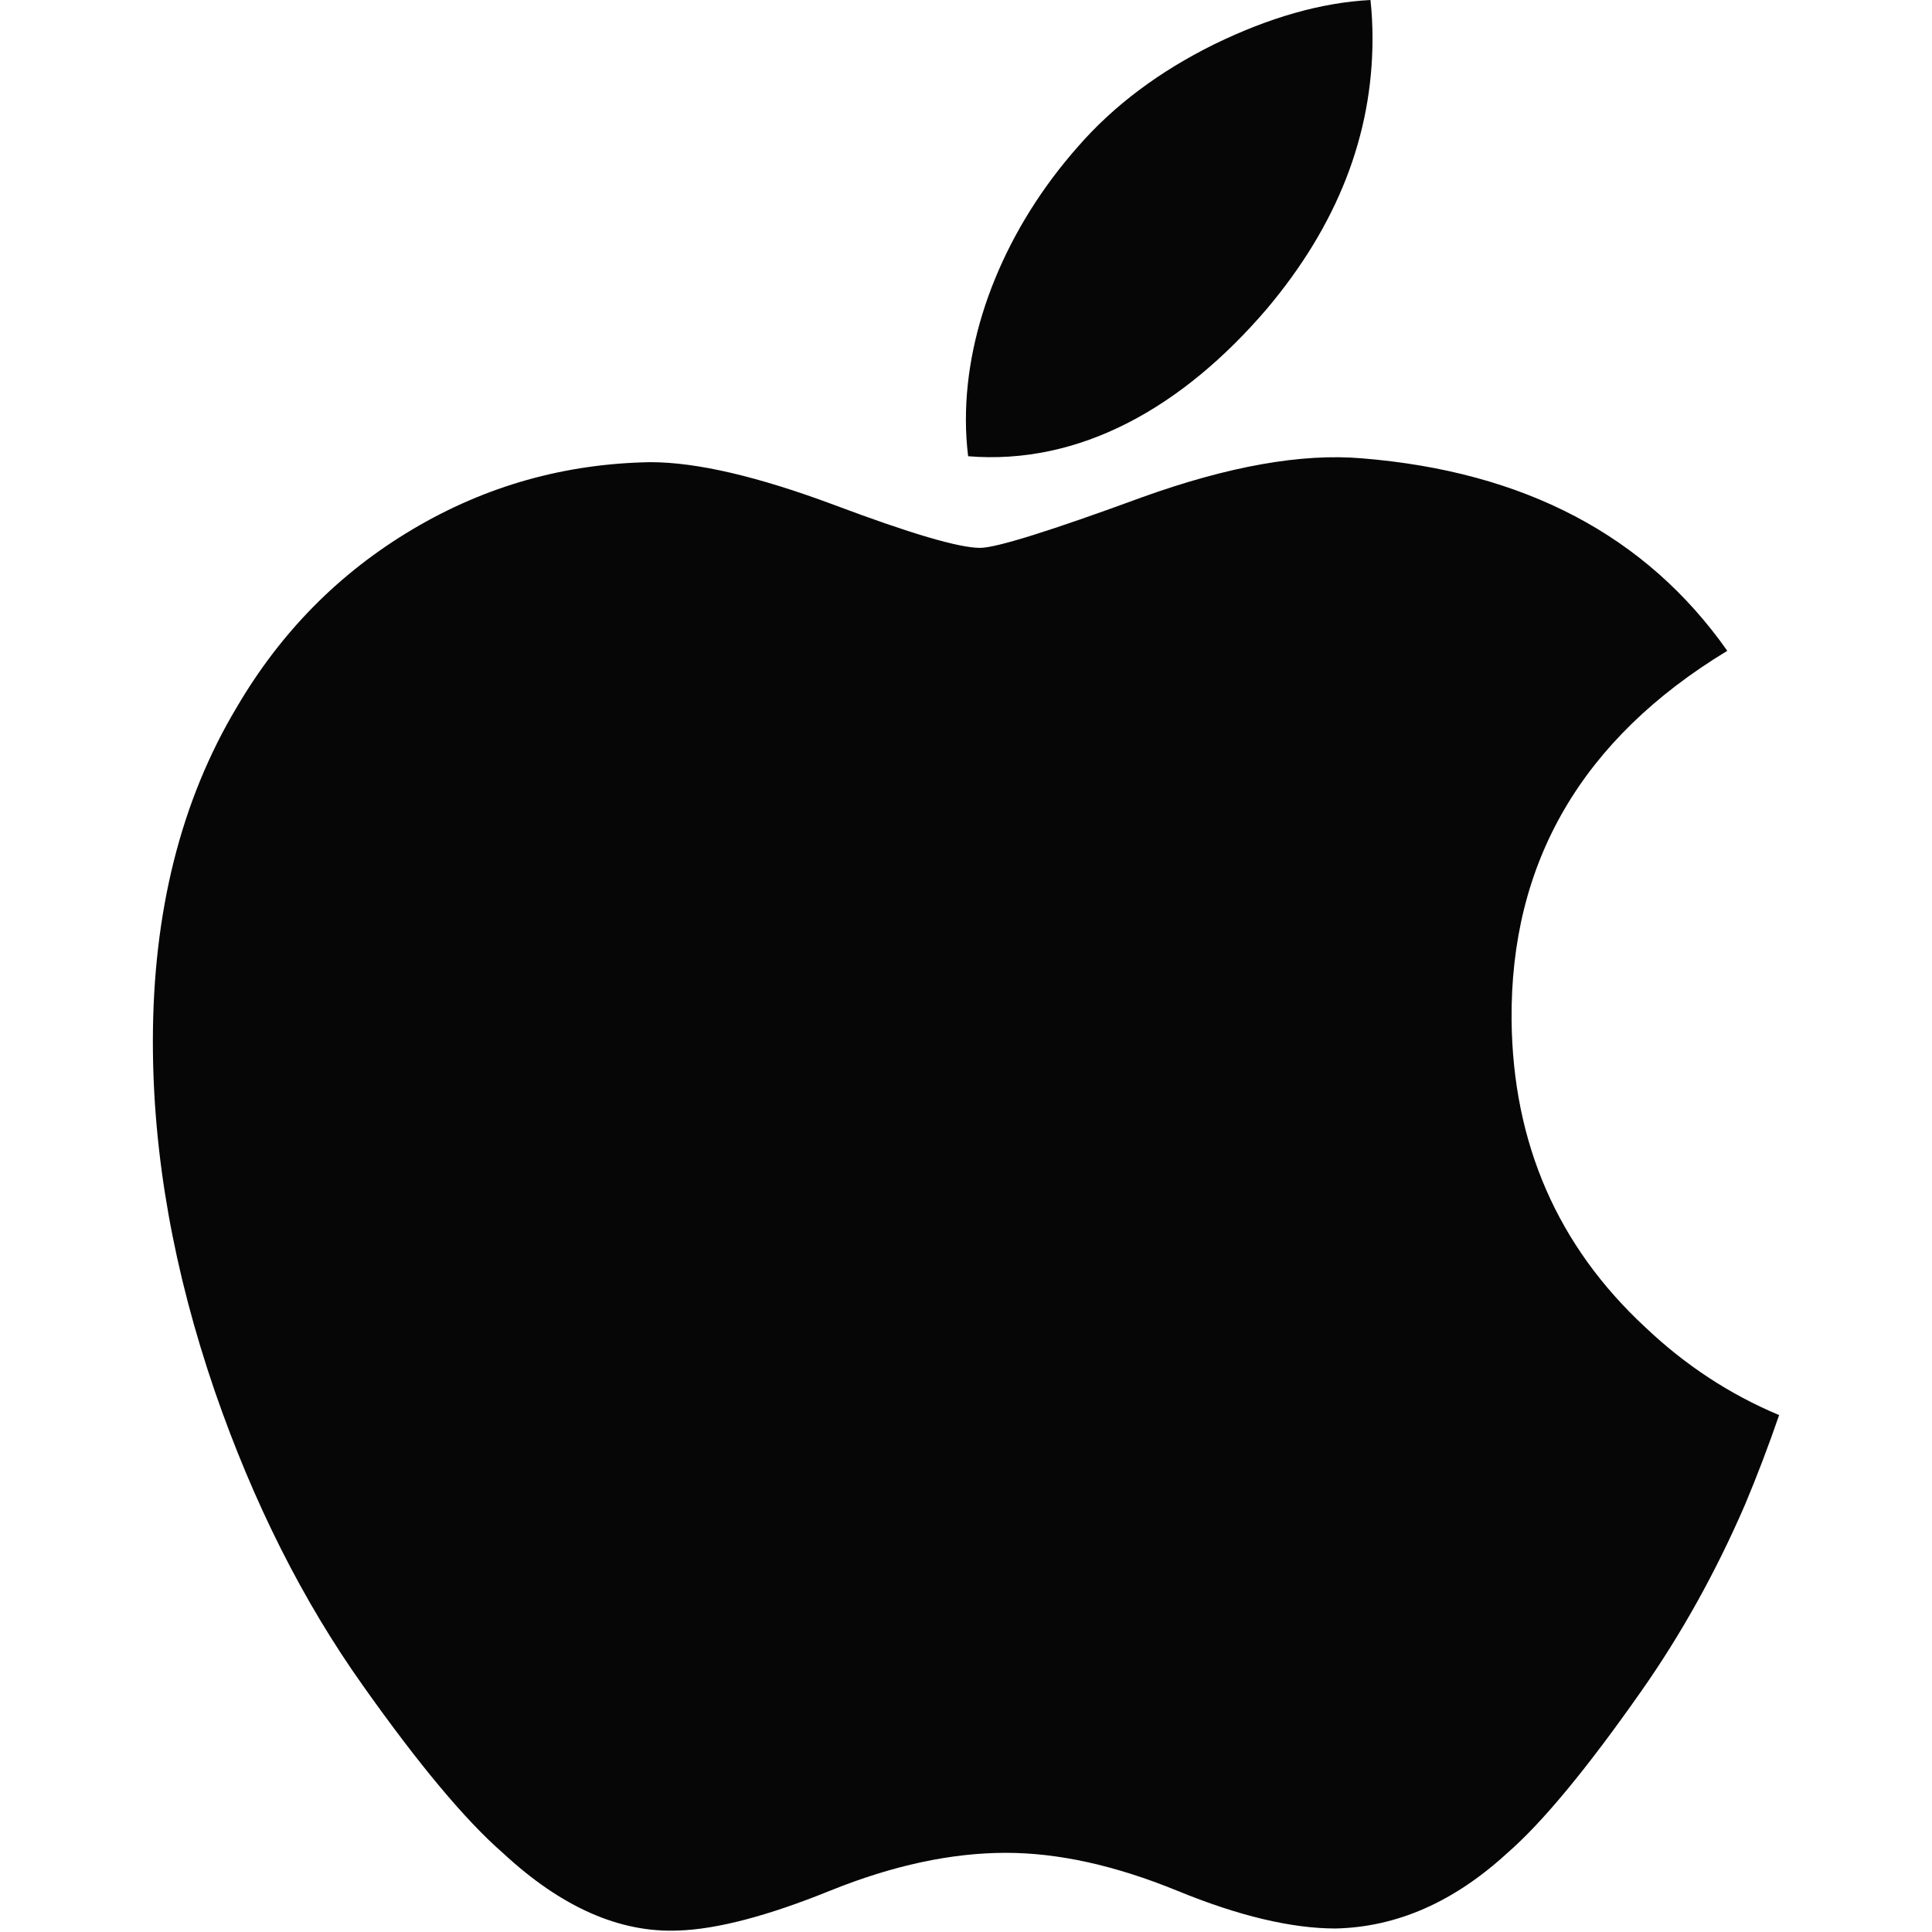 <svg width="96" height="96" viewBox="0 0 96 96" fill="none" xmlns="http://www.w3.org/2000/svg">
<path d="M86.71 74.763C85.26 78.114 83.543 81.199 81.552 84.036C78.841 87.903 76.62 90.579 74.908 92.066C72.255 94.506 69.413 95.755 66.369 95.826C64.184 95.826 61.549 95.205 58.481 93.943C55.404 92.688 52.576 92.066 49.99 92.066C47.278 92.066 44.369 92.688 41.258 93.943C38.142 95.205 35.631 95.862 33.712 95.927C30.793 96.051 27.884 94.766 24.98 92.066C23.126 90.449 20.808 87.678 18.031 83.752C15.051 79.559 12.601 74.698 10.682 69.155C8.626 63.168 7.596 57.37 7.596 51.758C7.596 45.329 8.985 39.783 11.768 35.137C13.955 31.404 16.864 28.46 20.505 26.299C24.147 24.137 28.081 23.036 32.318 22.965C34.636 22.965 37.677 23.682 41.455 25.092C45.222 26.506 47.641 27.223 48.702 27.223C49.495 27.223 52.182 26.384 56.737 24.713C61.046 23.162 64.681 22.52 67.66 22.773C75.731 23.425 81.796 26.606 85.828 32.339C78.609 36.712 75.039 42.839 75.11 50.697C75.175 56.819 77.395 61.912 81.76 65.957C83.737 67.834 85.947 69.285 88.404 70.315C87.871 71.861 87.308 73.341 86.71 74.763ZM68.199 1.919C68.199 6.717 66.446 11.197 62.952 15.343C58.736 20.273 53.636 23.121 48.106 22.671C48.035 22.096 47.995 21.49 47.995 20.853C47.995 16.247 50 11.318 53.561 7.288C55.338 5.247 57.599 3.551 60.341 2.197C63.077 0.864 65.665 0.126 68.098 0C68.169 0.641 68.199 1.283 68.199 1.919V1.919Z" fill="#060607"/>
</svg>
